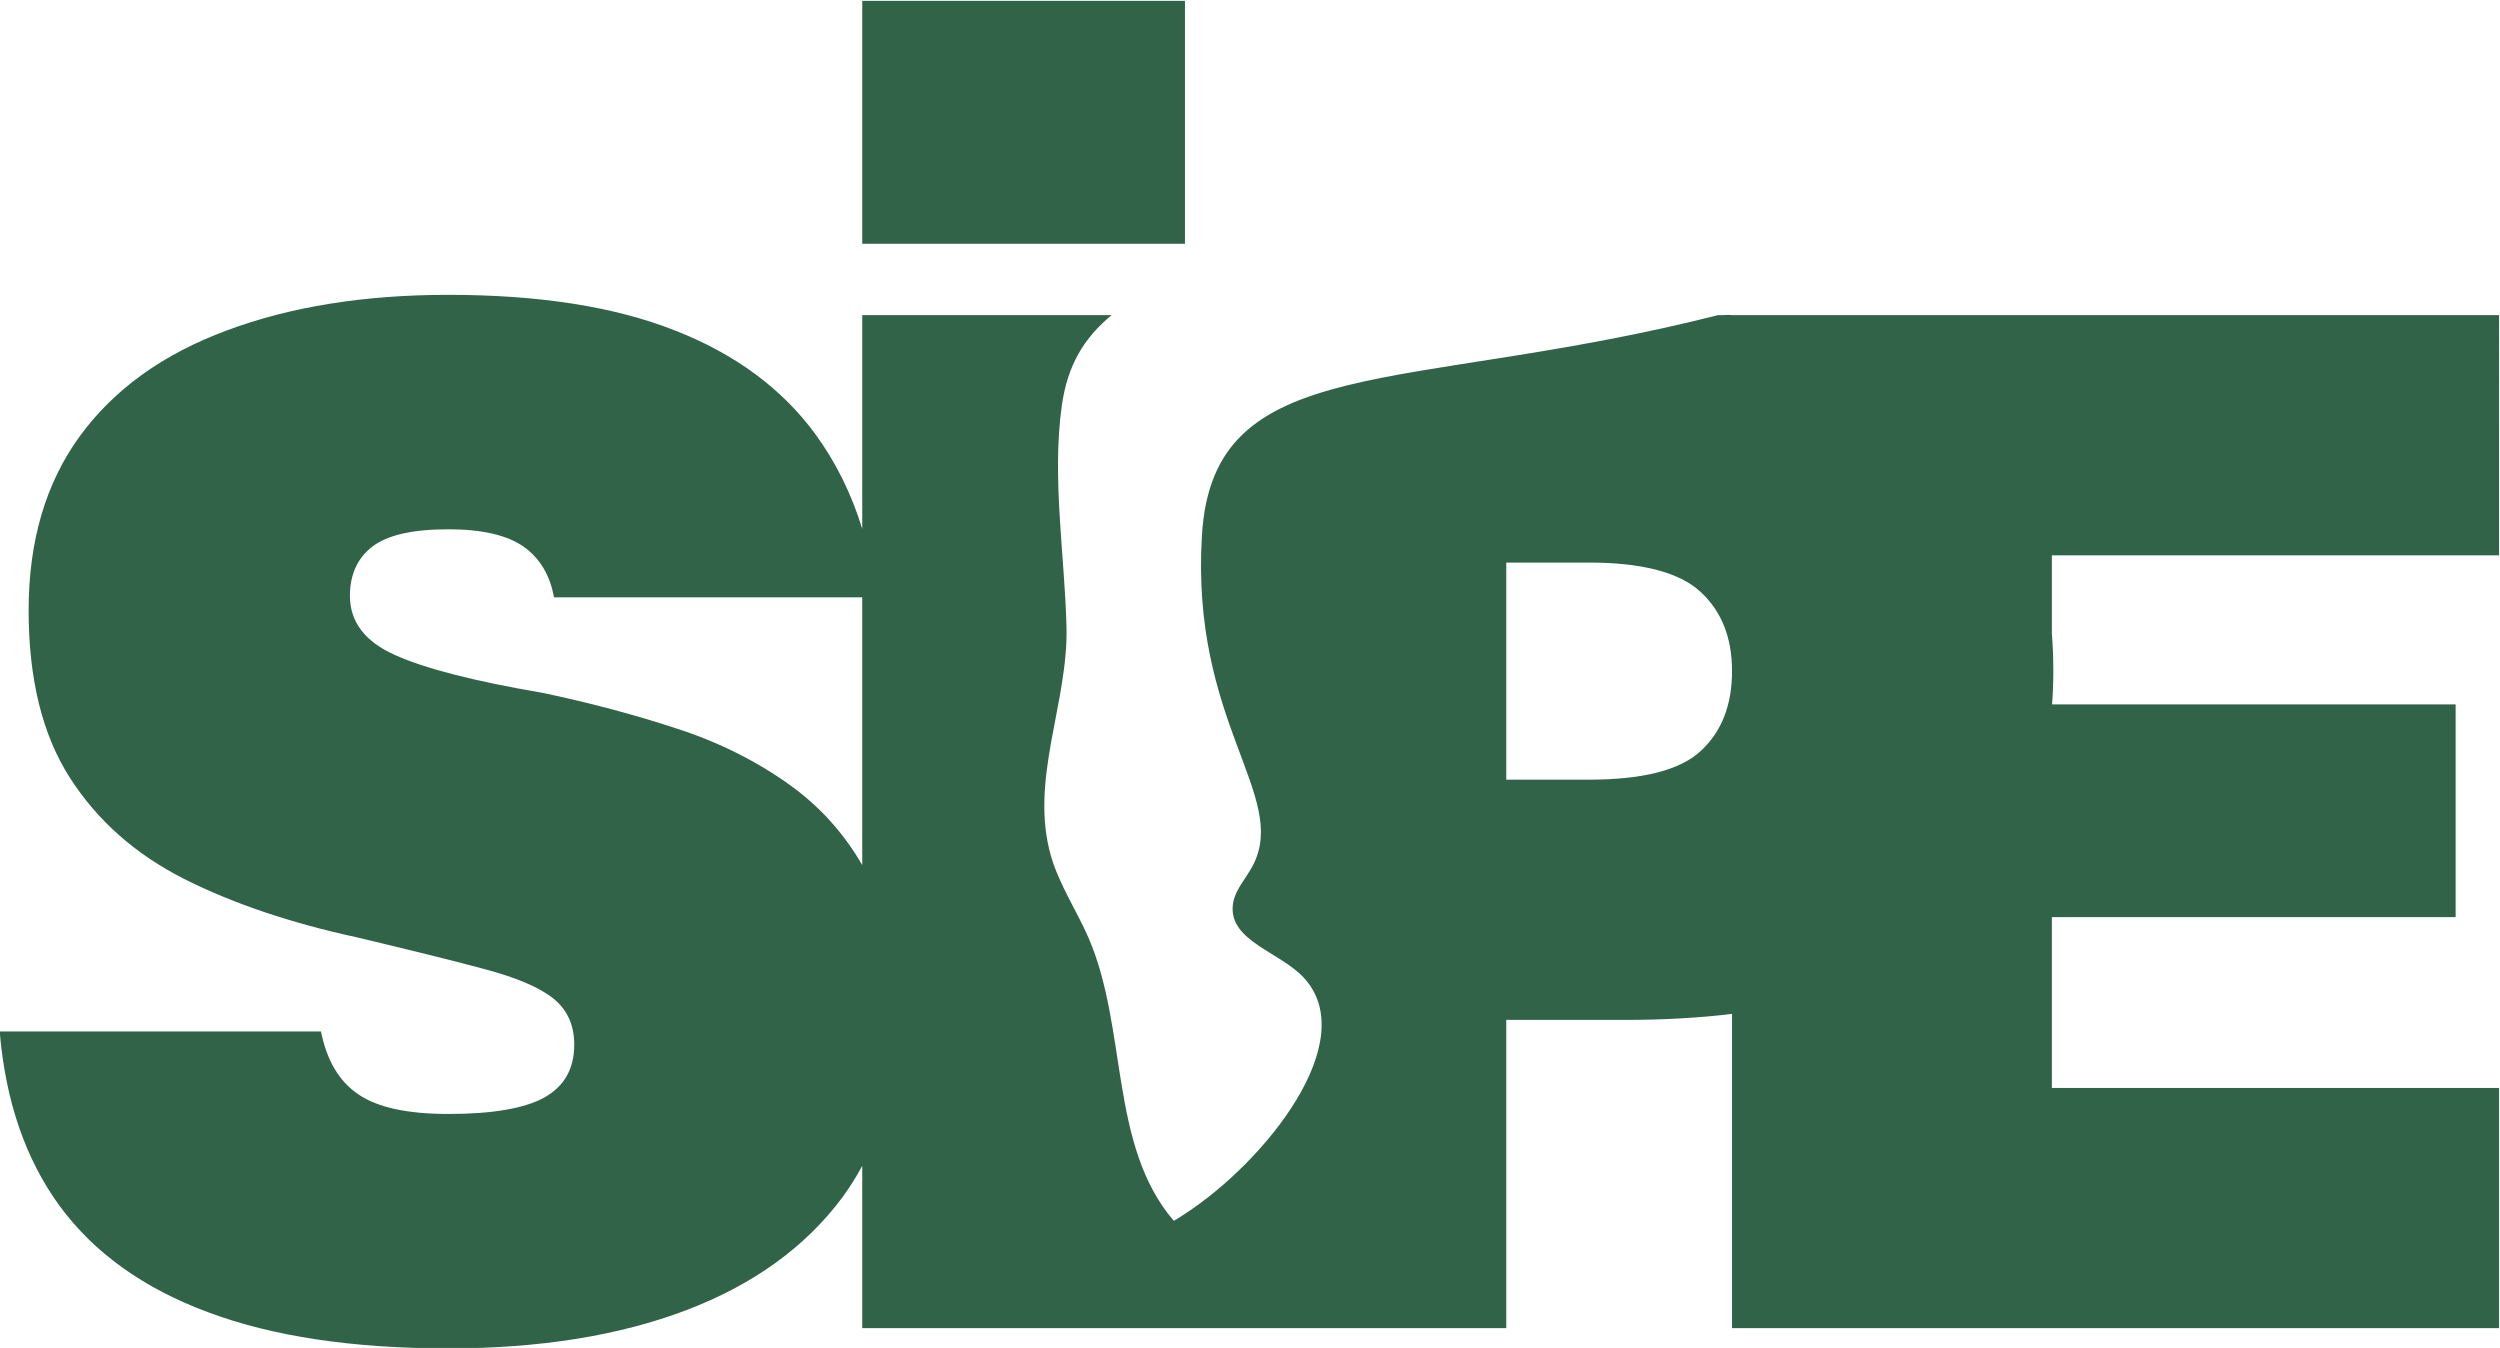 <?xml version="1.0" encoding="UTF-8" standalone="no"?>
<!-- Created with Inkscape (http://www.inkscape.org/) -->

<svg
   version="1.1"
   id="svg824"
   xml:space="preserve"
   width="267.228"
   height="144.08"
   viewBox="0 0 267.228 144.08"
   xmlns="http://www.w3.org/2000/svg"
   xmlns:svg="http://www.w3.org/2000/svg"><defs
     id="defs828"><clipPath
       clipPathUnits="userSpaceOnUse"
       id="clipPath840"><path
         d="M 0,425.197 H 425.197 V 0 H 0 Z"
         id="path838" /></clipPath></defs><g
     id="g830"
     transform="matrix(1.333,0,0,-1.333,-138.159,361.977)"><path
       d="m 198.666,271.483 h -25.879 v -19.48 h 25.879 z"
       style="fill:#316348;fill-opacity:1;fill-rule:nonzero;stroke:none"
       id="path832" /><g
       id="g834"><g
         id="g836"
         clip-path="url(#clipPath840)"><g
           id="g842"
           transform="translate(240.047,211.352)"><path
             d="m 0,0 c -1.658,-1.558 -4.659,-2.321 -9.002,-2.321 h -6.615 v 17.408 h 6.615 c 4.26,0 7.245,-0.78 8.936,-2.321 C 1.641,11.207 2.487,9.085 2.487,6.383 2.487,3.664 1.658,1.542 0,0 m -73.013,-2.785 c -2.669,1.923 -5.72,3.465 -9.168,4.576 -3.432,1.127 -7.013,2.072 -10.726,2.851 -5.422,0.929 -9.351,1.923 -11.788,3.017 -2.437,1.078 -3.647,2.67 -3.647,4.759 0,1.691 0.597,3.017 1.79,3.945 1.211,0.929 3.233,1.393 6.101,1.393 2.702,0 4.709,-0.464 6.035,-1.393 1.31,-0.928 2.122,-2.288 2.437,-4.061 h 24.719 v -21.47 c -1.459,2.52 -3.366,4.659 -5.753,6.383 M 33.854,15.667 h 30.14 V 34.931 H 35.048 15.07 2.736 2.487 v -0.066 0.066 c -0.365,0.05 -0.73,-0.033 -1.111,0 -25.15,-6.382 -40.518,-2.785 -41.397,-17.672 -0.912,-14.988 6.946,-20.84 4.111,-26.41 -0.563,-1.111 -1.541,-2.056 -1.641,-3.3 -0.232,-2.818 3.763,-3.68 5.686,-5.736 4.709,-5.056 -3.066,-14.755 -9.516,-18.949 -0.298,-0.199 -0.596,-0.398 -0.895,-0.564 -5.189,6.051 -3.68,15.352 -6.83,22.68 -0.962,2.205 -2.338,4.244 -3.018,6.565 -1.757,6.101 1.393,12.268 1.244,18.386 -0.149,5.786 -1.177,11.953 -0.382,17.706 0.465,3.316 1.791,5.454 3.996,7.294 H -67.26 V 17.789 c -0.862,2.818 -2.122,5.355 -3.78,7.626 -2.669,3.631 -6.416,6.4 -11.257,8.29 -4.824,1.906 -10.892,2.851 -18.154,2.851 -6.731,0 -12.649,-0.945 -17.755,-2.851 -5.107,-1.89 -9.036,-4.709 -11.788,-8.472 -2.735,-3.747 -4.112,-8.406 -4.112,-13.976 0,-5.504 1.095,-9.964 3.3,-13.412 2.205,-3.449 5.271,-6.151 9.168,-8.124 3.912,-1.973 8.538,-3.531 13.876,-4.692 4.244,-1.011 7.676,-1.856 10.262,-2.553 2.603,-0.696 4.427,-1.492 5.521,-2.387 1.078,-0.895 1.625,-2.106 1.625,-3.647 0,-1.94 -0.796,-3.349 -2.388,-4.245 -1.575,-0.878 -4.161,-1.326 -7.709,-1.326 -3.249,0 -5.653,0.514 -7.195,1.559 -1.558,1.044 -2.553,2.735 -3.017,5.056 h -25.764 c 0.465,-5.57 2.073,-10.246 4.808,-13.992 2.752,-3.747 6.715,-6.599 11.904,-8.522 5.172,-1.94 11.605,-2.901 19.264,-2.901 7.345,0 13.711,1.028 19.082,3.067 5.389,2.056 9.533,5.056 12.484,9.002 0.597,0.813 1.144,1.675 1.625,2.57 v -13.014 h 25.879 25.764 v 24.719 h 9.632 c 3.034,0 5.869,0.165 8.472,0.48 V -46.304 H 9.168 32.196 63.994 V -27.04 H 31.98 28.134 v 13.694 h 2.388 29.99 v 17.06 h -25.63 -6.731 c 0.066,0.862 0.099,1.757 0.099,2.669 0,1.028 -0.033,2.022 -0.116,3.001 v 6.283 z"
             style="fill:#316348;fill-opacity:1;fill-rule:nonzero;stroke:none"
             id="path844" /></g></g></g></g></svg>
